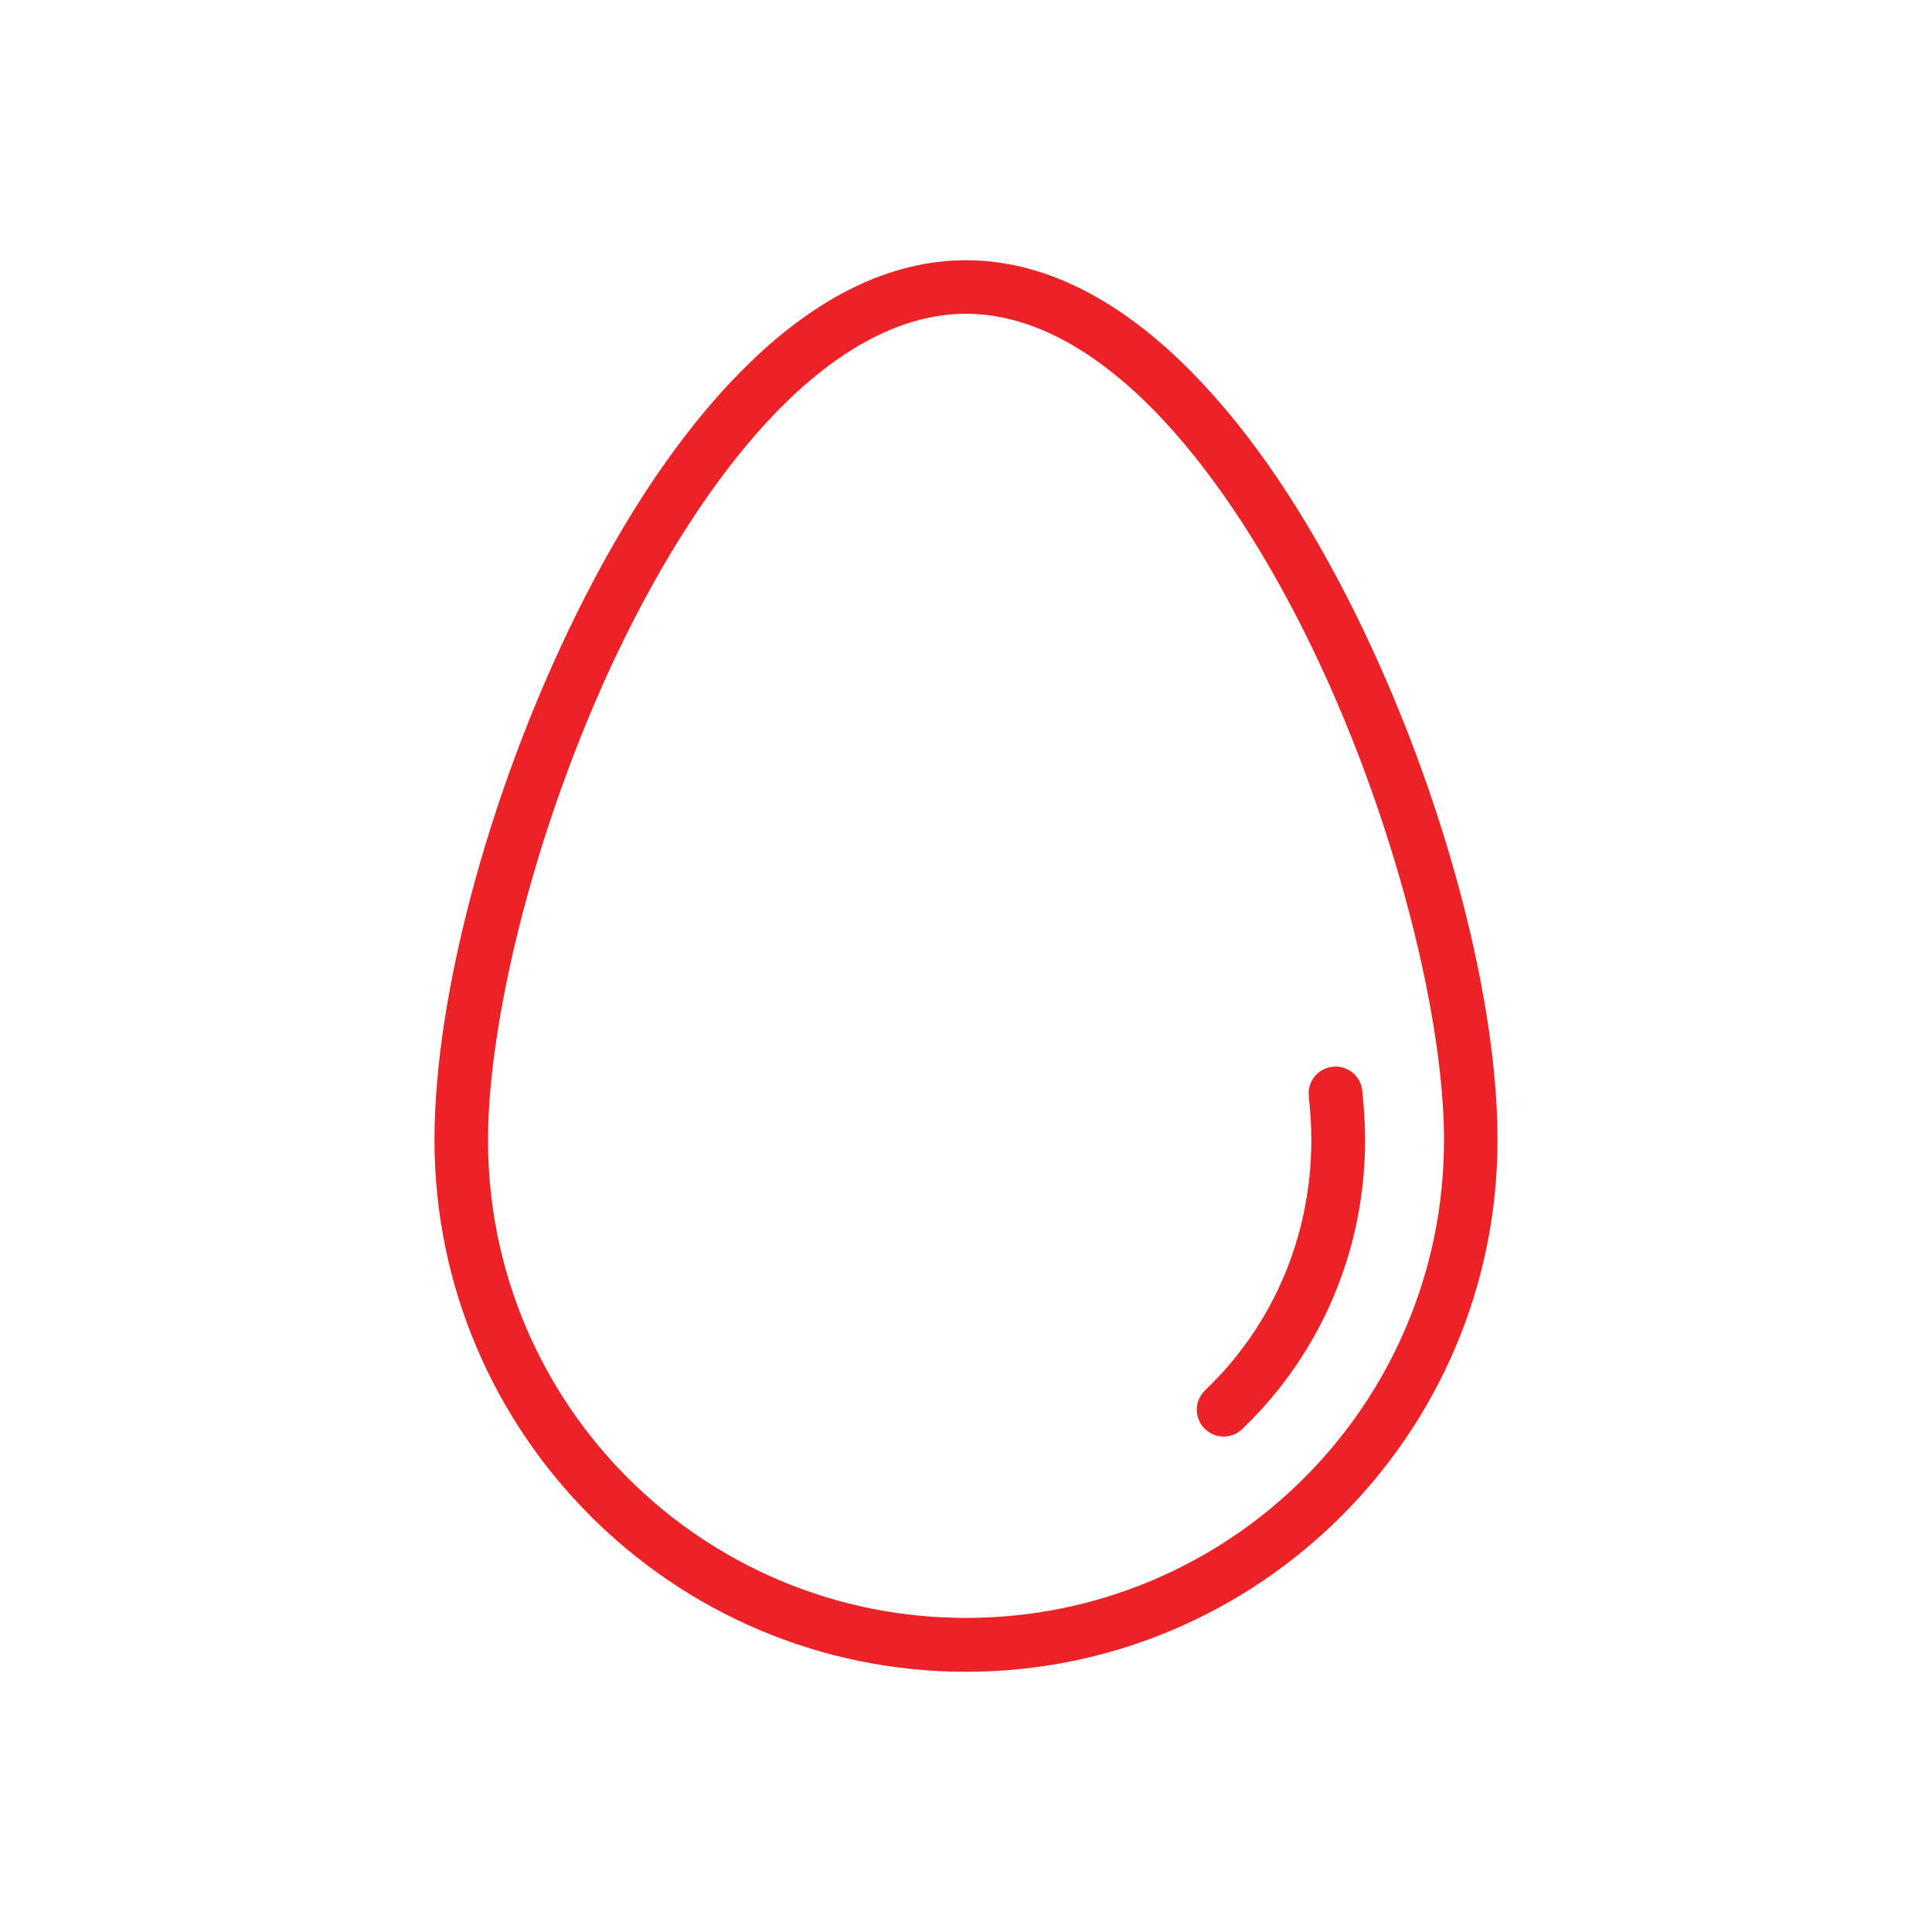 <?xml version="1.0" encoding="UTF-8"?>
<!-- Generator: Adobe Illustrator 27.0.1, SVG Export Plug-In . SVG Version: 6.00 Build 0)  -->
<svg xmlns="http://www.w3.org/2000/svg" xmlns:xlink="http://www.w3.org/1999/xlink" version="1.1" id="Layer_1" x="0px" y="0px" viewBox="0 0 4000.32 4000.32" style="enable-background:new 0 0 4000.32 4000.32;" xml:space="preserve">
<style type="text/css">
	.st0{fill:#EC2227;stroke:#EC2227;stroke-width:40;stroke-miterlimit:10;}
</style>
<g>
	<path class="st0" d="M2582.23,2812.12v0.02l-2.45,3.15c-21.49,27.42-45.25,53.58-70.62,77.77c-13.37,12.75-14.91,33.26-3.58,47.71   l0.17,0.22c6.24,7.93,15.22,12.69,25.28,13.41c10.16,0.73,19.83-2.76,27.22-9.83c24.27-23.19,47.29-48.15,68.42-74.17   c37.7-46.44,70.24-97.19,96.69-150.85c26.91-54.57,47.62-112.34,61.56-171.69c14.34-61.01,21.61-124.12,21.61-187.6   c0-29.59-1.94-63.24-5.77-100.01c-1.01-9.74-5.84-18.41-13.59-24.4c-7.75-5.99-17.35-8.49-27.04-7.01l-0.37,0.06   c-18.71,2.88-31.85,19.85-29.91,38.66c3.55,34.6,5.35,65.79,5.35,92.71c0,55.52-6.06,110.8-18.03,164.32   c-11.85,52.97-29.53,104.56-52.58,153.32C2642.12,2725.42,2614.42,2770.57,2582.23,2812.12L2582.23,2812.12z"></path>
	<path class="st0" d="M2770.91,1244.51c-103.48-202.17-217.63-364.13-339.27-481.38c-67.17-64.75-136.42-114.88-205.81-149.01   c-74.65-36.7-150.57-55.3-225.67-55.3c-75.1,0-151.03,18.6-225.66,55.3c-69.37,34.11-138.62,84.24-205.81,149.01   c-121.62,117.22-235.77,279.18-339.27,481.38c-93.26,182.2-171.78,384.83-227.06,585.98c-54.14,197.02-82.76,380.21-82.76,529.76   c0,596.2,484.74,1081.25,1080.56,1081.25s1080.55-485.04,1080.55-1081.25c0-149.59-28.62-332.78-82.76-529.76   C2942.68,1629.33,2864.17,1426.7,2770.91,1244.51L2770.91,1244.51z M2930.63,2753.58l-2.96,7.02h-0.05   c-24.74,57.35-55,112.66-90.01,164.53c-36.08,53.44-77.53,103.7-123.2,149.36c-45.65,45.65-95.9,87.1-149.36,123.2   c-53.99,36.44-111.7,67.74-171.55,93.01c-124.51,52.58-256.84,79.25-393.32,79.25s-268.8-26.67-393.32-79.25   c-59.86-25.29-117.58-56.58-171.55-93.01c-53.44-36.08-103.7-77.53-149.37-123.2c-45.65-45.65-87.1-95.9-123.2-149.36   c-36.43-53.96-67.72-111.68-93.01-171.55c-52.58-124.51-79.25-256.84-79.25-393.32c0-136.48,28.97-317.39,81.58-508.97   c55.19-201,131.59-399.52,220.94-574.09c98.84-193.08,211.21-353.08,324.95-462.71c61.58-59.36,124.32-105.07,186.48-135.87   c65.48-32.46,131.35-48.92,195.76-48.92c64.41,0,130.24,16.46,195.75,48.92c62.16,30.8,124.9,76.52,186.48,135.87   c113.76,109.65,226.13,269.65,324.95,462.71c89.37,174.59,165.77,373.11,220.95,574.09c52.61,191.61,81.58,372.37,81.58,508.97   S2983.21,2629.06,2930.63,2753.58L2930.63,2753.58z"></path>
</g>
</svg>
